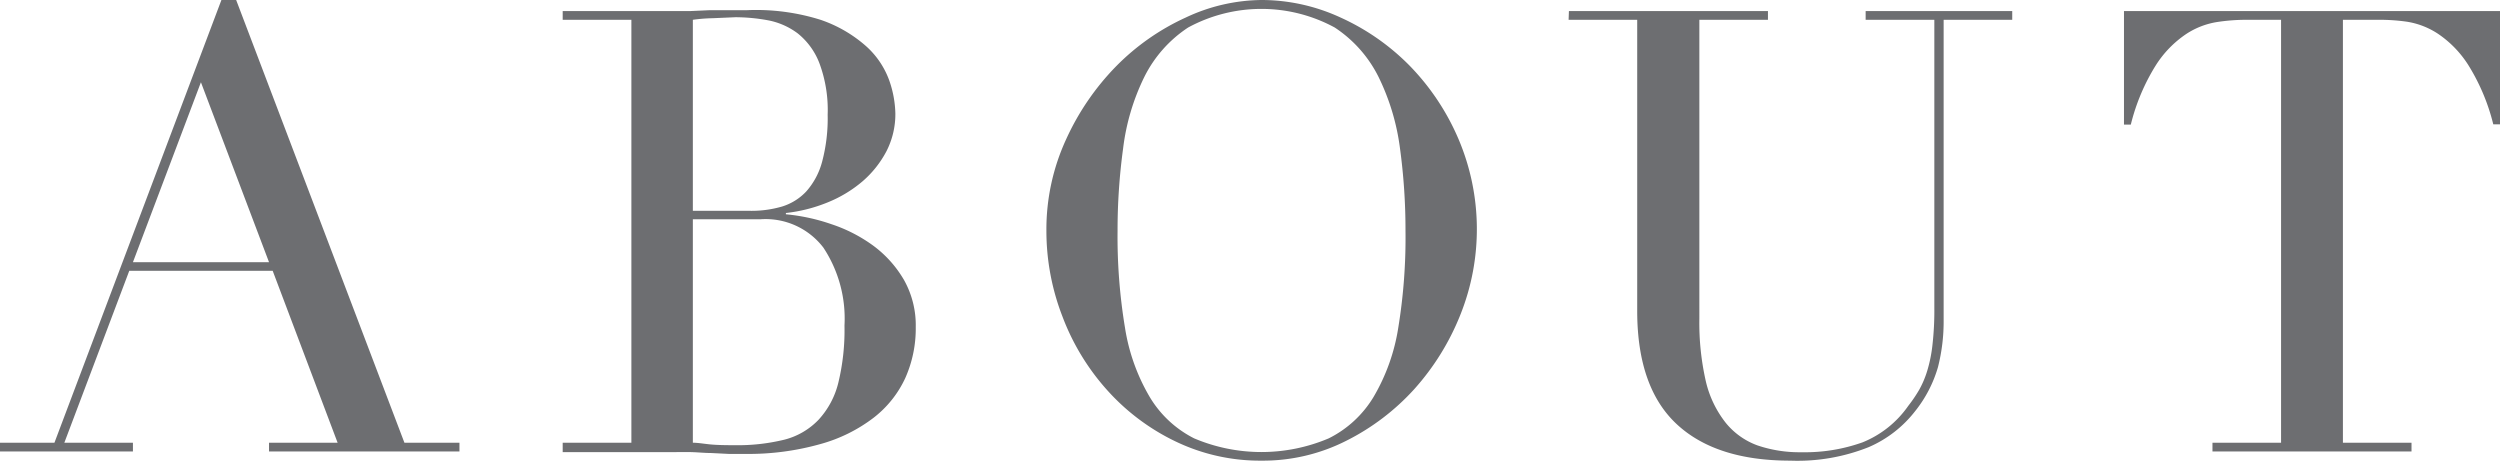 <svg xmlns="http://www.w3.org/2000/svg" viewBox="0 0 252.58 46.54"><defs><style>.cls-1{fill:#6d6e71;}</style></defs><title>アセット 3</title><g id="レイヤー_2" data-name="レイヤー 2"><g id="Design"><path class="cls-1" d="M0,44.73H5.5L22.37,0h1.49l17,44.73h5.56v.88H27.18v-.88h6.93L27.55,27.36H13.06L6.5,44.73h6.93v.88H0ZM20.3,8.31,13.43,26.49H27.18Z"/><path class="cls-1" d="M56.85,44.73h6.94V2H56.85V1.12H67.78l1.91,0,2-.09c.66,0,1.31,0,1.93,0l1.82,0A21.72,21.72,0,0,1,82.9,2a13.5,13.5,0,0,1,4.63,2.69,8.55,8.55,0,0,1,2.31,3.43,10.73,10.73,0,0,1,.62,3.35,8.23,8.23,0,0,1-.9,3.81,10.4,10.4,0,0,1-2.44,3.06,12.85,12.85,0,0,1-3.53,2.12,15.63,15.63,0,0,1-4.19,1.06v.13a19.6,19.6,0,0,1,4.6,1,15.33,15.33,0,0,1,4.24,2.18,11.45,11.45,0,0,1,3.1,3.47,9.35,9.35,0,0,1,1.18,4.75,12.29,12.29,0,0,1-1.06,5.15,10.77,10.77,0,0,1-3.19,4,15.69,15.69,0,0,1-5.37,2.66,26.69,26.69,0,0,1-7.56,1c-.58,0-1.15,0-1.71,0l-1.79-.09c-.62,0-1.27-.07-1.93-.09s-1.38,0-2.13,0H56.85ZM70,21.3h5.75A11,11,0,0,0,79,20.87a5.6,5.6,0,0,0,2.46-1.53,7.37,7.37,0,0,0,1.6-3,17,17,0,0,0,.56-4.75,13.52,13.52,0,0,0-.84-5.22,7.11,7.11,0,0,0-2.19-3,7.23,7.23,0,0,0-3-1.32,18.38,18.38,0,0,0-3.28-.31L72,1.84A16.5,16.5,0,0,0,70,2Zm0,23.43c.5,0,1,.09,1.66.16s1.47.09,2.59.09a19.84,19.84,0,0,0,5-.56,7.26,7.26,0,0,0,3.44-2,8.47,8.47,0,0,0,2-3.72,22.48,22.48,0,0,0,.63-5.81,13,13,0,0,0-2.13-7.87,7.35,7.35,0,0,0-6.31-2.87H70Z"/><path class="cls-1" d="M105.72,23.3a21.73,21.73,0,0,1,2-9.24,25.79,25.79,0,0,1,5.06-7.38,23.62,23.62,0,0,1,7-4.9A18.34,18.34,0,0,1,127.46,0a19.1,19.1,0,0,1,8,1.78,23.24,23.24,0,0,1,7,4.9,24.2,24.2,0,0,1,4.9,7.38,23.27,23.27,0,0,1,.16,17.8,25.16,25.16,0,0,1-4.62,7.44A23.45,23.45,0,0,1,136,44.54a18.59,18.59,0,0,1-8.53,2,19.67,19.67,0,0,1-8.68-1.93,22.07,22.07,0,0,1-6.9-5.16A23.51,23.51,0,0,1,107.35,32,23.92,23.92,0,0,1,105.72,23.3Zm7.19,0a56.27,56.27,0,0,0,.75,9.81,19.75,19.75,0,0,0,2.5,7,11,11,0,0,0,4.49,4.18,17.42,17.42,0,0,0,13.59,0,11,11,0,0,0,4.53-4.18,19.75,19.75,0,0,0,2.5-7A56.27,56.27,0,0,0,142,23.3a61.15,61.15,0,0,0-.56-8.34,23,23,0,0,0-2.16-7.18,12.79,12.79,0,0,0-4.43-5,15.52,15.52,0,0,0-14.81,0,12.79,12.79,0,0,0-4.43,5A22.51,22.51,0,0,0,113.47,15,61.15,61.15,0,0,0,112.91,23.3Z"/><path class="cls-1" d="M158.51,1.12h20.11V2h-6.93V32.17a26.59,26.59,0,0,0,.65,6.34,10.68,10.68,0,0,0,2,4.19A7.37,7.37,0,0,0,177.56,45a13.18,13.18,0,0,0,4.44.69,17.33,17.33,0,0,0,6.18-1A10.35,10.35,0,0,0,192.8,41a14.05,14.05,0,0,0,1.1-1.62,9.71,9.71,0,0,0,.81-1.91,14.36,14.36,0,0,0,.53-2.62,30.78,30.78,0,0,0,.19-3.78V2h-6.94V1.12H203.3V2h-6.93V32.3a18.7,18.7,0,0,1-.57,4.78,12.81,12.81,0,0,1-2.31,4.46,11.89,11.89,0,0,1-4.68,3.63,19.39,19.39,0,0,1-7.94,1.37q-7.5,0-11.46-3.68t-4-11.31V2h-6.93Z"/><path class="cls-1" d="M223.53,44.73h6.93V2h-3.62a19.74,19.74,0,0,0-2.81.22,7.92,7.92,0,0,0-3.16,1.22,10.73,10.73,0,0,0-3.06,3.15,20.58,20.58,0,0,0-2.53,6h-.69V1.12h38V12.56h-.69a20.58,20.58,0,0,0-2.53-6,10.73,10.73,0,0,0-3.06-3.15,7.92,7.92,0,0,0-3.16-1.22A19.74,19.74,0,0,0,240.33,2h-3.62V44.73h6.93v.88H223.53Z"/></g></g></svg>